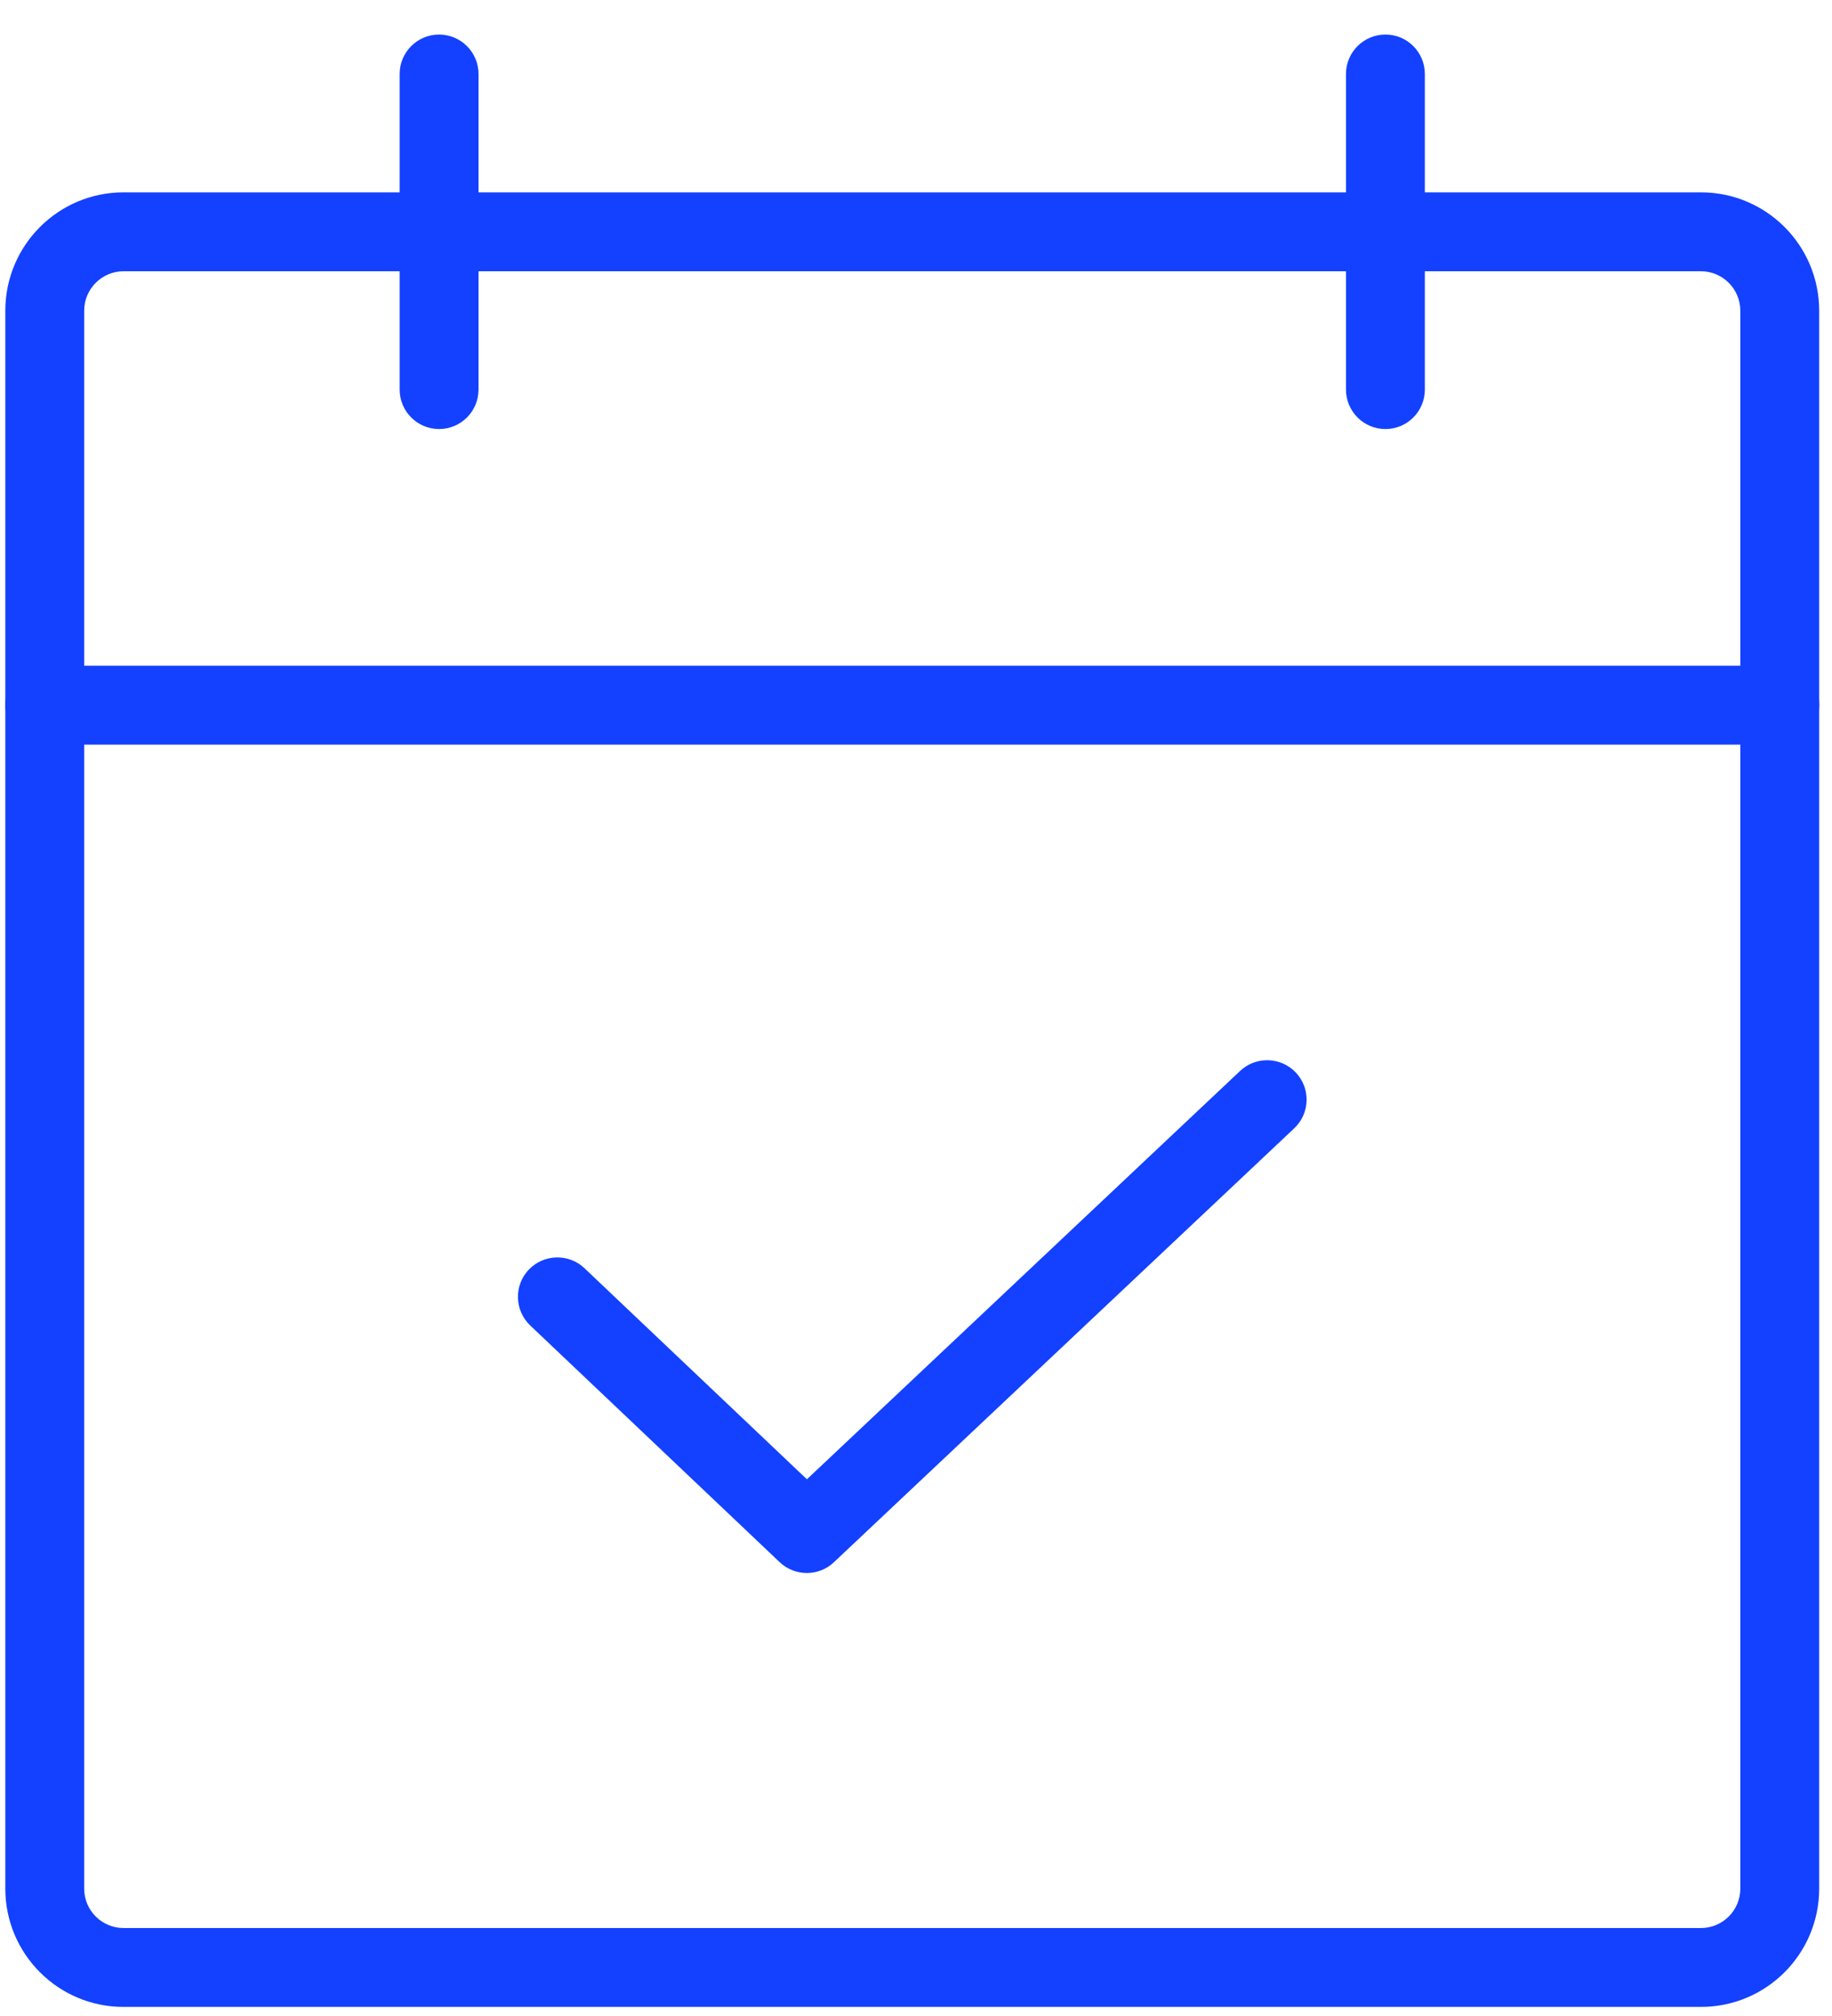 <svg width="20" height="22" viewBox="0 0 20 22" fill="none" xmlns="http://www.w3.org/2000/svg">
<path fill-rule="evenodd" clip-rule="evenodd" d="M1.349 2.96C1.112 2.96 0.919 3.153 0.919 3.391V20.61C0.919 20.848 1.112 21.04 1.349 21.04H18.569C18.806 21.04 18.999 20.848 18.999 20.61V3.391C18.999 3.153 18.806 2.96 18.569 2.96H1.349ZM0.058 3.391C0.058 2.677 0.636 2.099 1.349 2.099H18.569C19.282 2.099 19.86 2.677 19.86 3.391V20.61C19.86 21.323 19.282 21.901 18.569 21.901H1.349C0.636 21.901 0.058 21.323 0.058 20.61V3.391Z" fill="#1341FF"/>
<path fill-rule="evenodd" clip-rule="evenodd" d="M15.125 0.377C15.363 0.377 15.555 0.57 15.555 0.807V4.251C15.555 4.489 15.363 4.682 15.125 4.682C14.887 4.682 14.694 4.489 14.694 4.251V0.807C14.694 0.57 14.887 0.377 15.125 0.377Z" fill="#1341FF"/>
<path fill-rule="evenodd" clip-rule="evenodd" d="M4.793 0.377C5.031 0.377 5.224 0.57 5.224 0.807V4.251C5.224 4.489 5.031 4.682 4.793 4.682C4.556 4.682 4.363 4.489 4.363 4.251V0.807C4.363 0.57 4.556 0.377 4.793 0.377Z" fill="#1341FF"/>
<path fill-rule="evenodd" clip-rule="evenodd" d="M0.058 7.695C0.058 7.457 0.251 7.265 0.488 7.265H19.43C19.668 7.265 19.86 7.457 19.86 7.695C19.86 7.933 19.668 8.126 19.43 8.126H0.488C0.251 8.126 0.058 7.933 0.058 7.695Z" fill="#1341FF"/>
<path fill-rule="evenodd" clip-rule="evenodd" d="M14.147 11.705C14.31 11.878 14.302 12.15 14.129 12.313L9.103 17.049C8.937 17.205 8.677 17.205 8.511 17.047L5.789 14.465C5.616 14.301 5.609 14.028 5.772 13.856C5.936 13.684 6.209 13.676 6.381 13.84L8.809 16.143L13.538 11.687C13.711 11.524 13.984 11.532 14.147 11.705Z" fill="#1341FF"/>
</svg>
